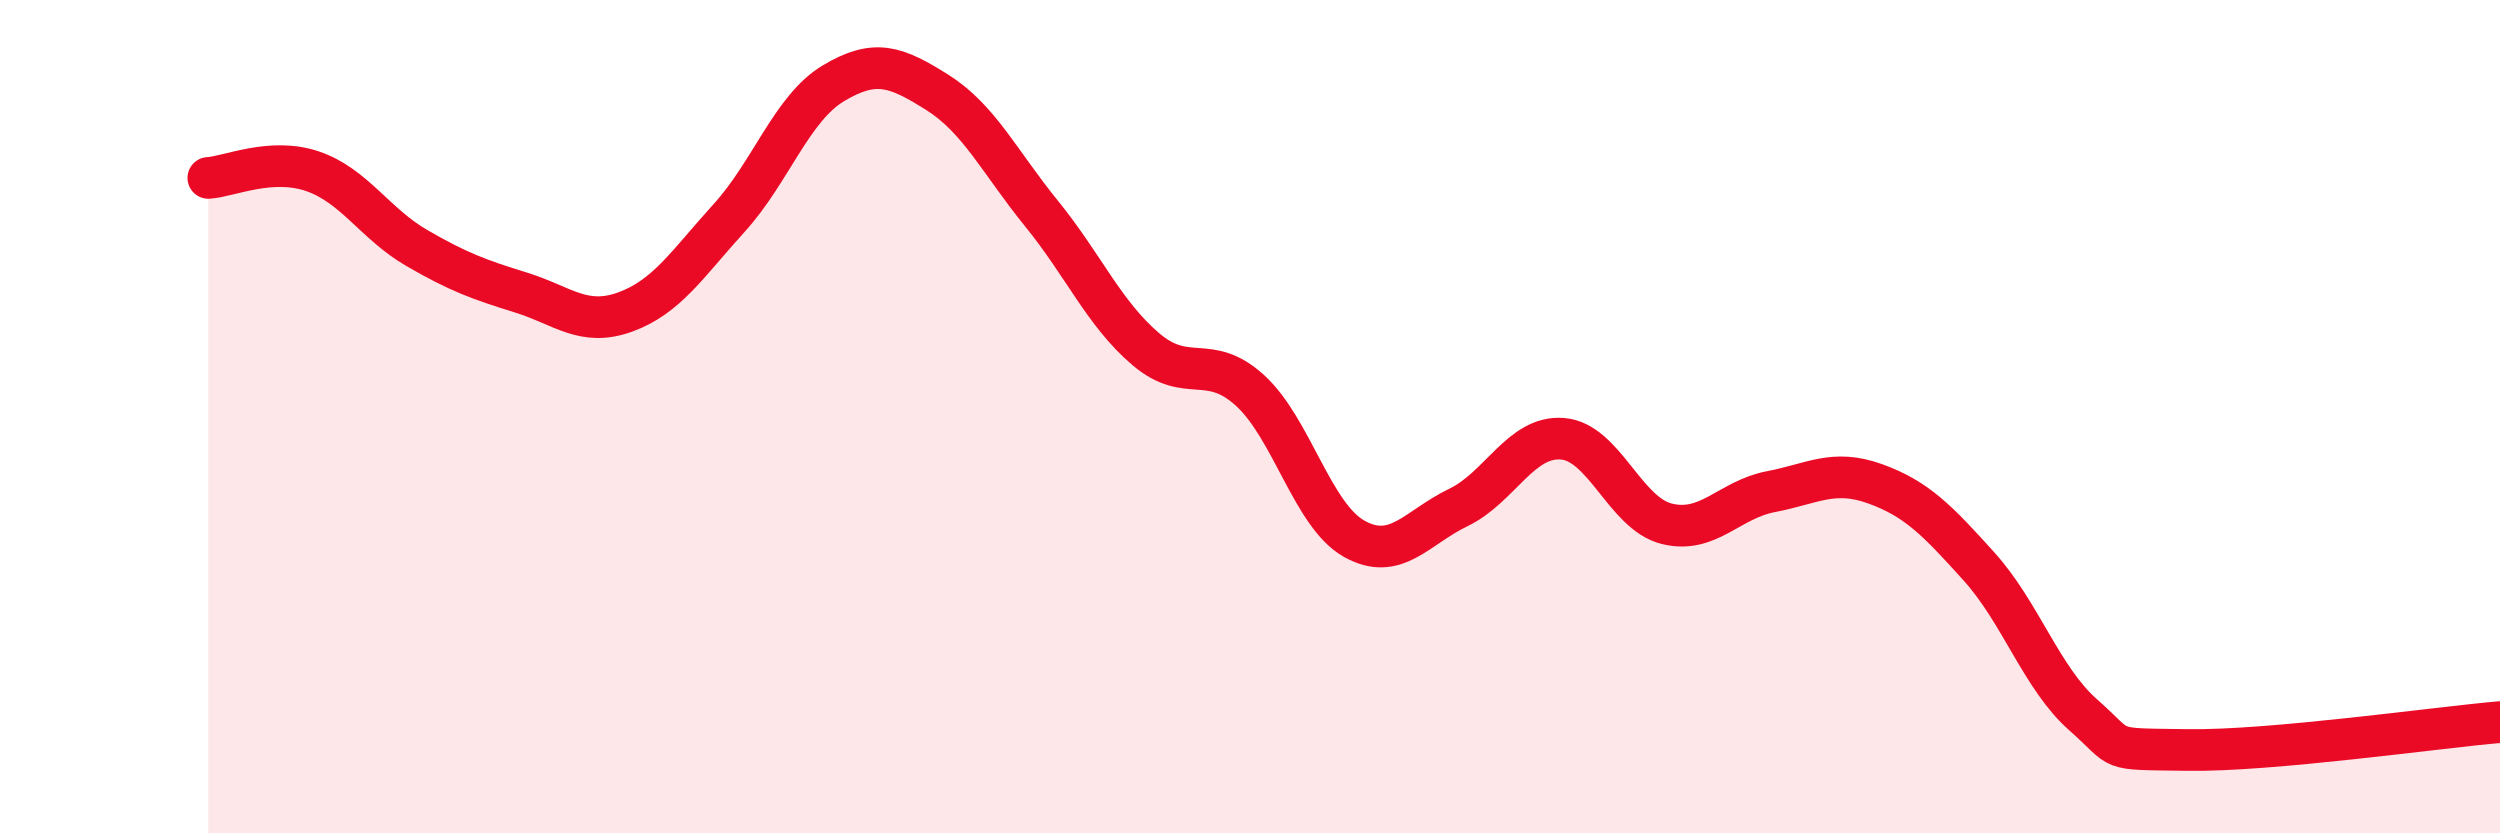 
    <svg width="60" height="20" viewBox="0 0 60 20" xmlns="http://www.w3.org/2000/svg">
      <path
        d="M 5,4.27 C 5.5,4.24 6.5,3.77 7.5,4.11 C 8.5,4.45 9,5.37 10,5.95 C 11,6.53 11.5,6.71 12.5,7.02 C 13.5,7.33 14,7.85 15,7.49 C 16,7.13 16.5,6.33 17.5,5.23 C 18.5,4.13 19,2.6 20,2 C 21,1.4 21.5,1.59 22.5,2.22 C 23.5,2.85 24,3.9 25,5.13 C 26,6.36 26.5,7.53 27.5,8.38 C 28.5,9.23 29,8.46 30,9.37 C 31,10.28 31.5,12.37 32.5,12.93 C 33.5,13.49 34,12.66 35,12.18 C 36,11.7 36.5,10.45 37.5,10.53 C 38.5,10.61 39,12.32 40,12.57 C 41,12.82 41.5,11.99 42.5,11.8 C 43.5,11.61 44,11.25 45,11.61 C 46,11.97 46.5,12.49 47.5,13.6 C 48.5,14.71 49,16.28 50,17.16 C 51,18.04 50.5,17.97 52.5,18 C 54.5,18.03 58.5,17.46 60,17.33L60 20L5 20Z"
        fill="#EB0A25"
        opacity="0.1"
        stroke-linecap="round"
        stroke-linejoin="round"
      />
      <path
        d="M 5,4.27 C 5.5,4.24 6.5,3.77 7.5,4.11 C 8.5,4.45 9,5.37 10,5.95 C 11,6.53 11.5,6.71 12.5,7.02 C 13.5,7.33 14,7.85 15,7.49 C 16,7.13 16.5,6.33 17.5,5.23 C 18.5,4.13 19,2.6 20,2 C 21,1.4 21.5,1.59 22.5,2.22 C 23.5,2.85 24,3.9 25,5.13 C 26,6.36 26.5,7.53 27.5,8.38 C 28.5,9.23 29,8.46 30,9.37 C 31,10.28 31.5,12.37 32.5,12.93 C 33.5,13.49 34,12.66 35,12.18 C 36,11.7 36.5,10.45 37.5,10.53 C 38.5,10.61 39,12.32 40,12.57 C 41,12.82 41.5,11.99 42.5,11.8 C 43.5,11.61 44,11.25 45,11.61 C 46,11.97 46.5,12.49 47.5,13.6 C 48.5,14.71 49,16.28 50,17.16 C 51,18.04 50.5,17.97 52.5,18 C 54.5,18.03 58.5,17.46 60,17.33"
        stroke="#EB0A25"
        stroke-width="1"
        fill="none"
        stroke-linecap="round"
        stroke-linejoin="round"
      />
    </svg>
  
